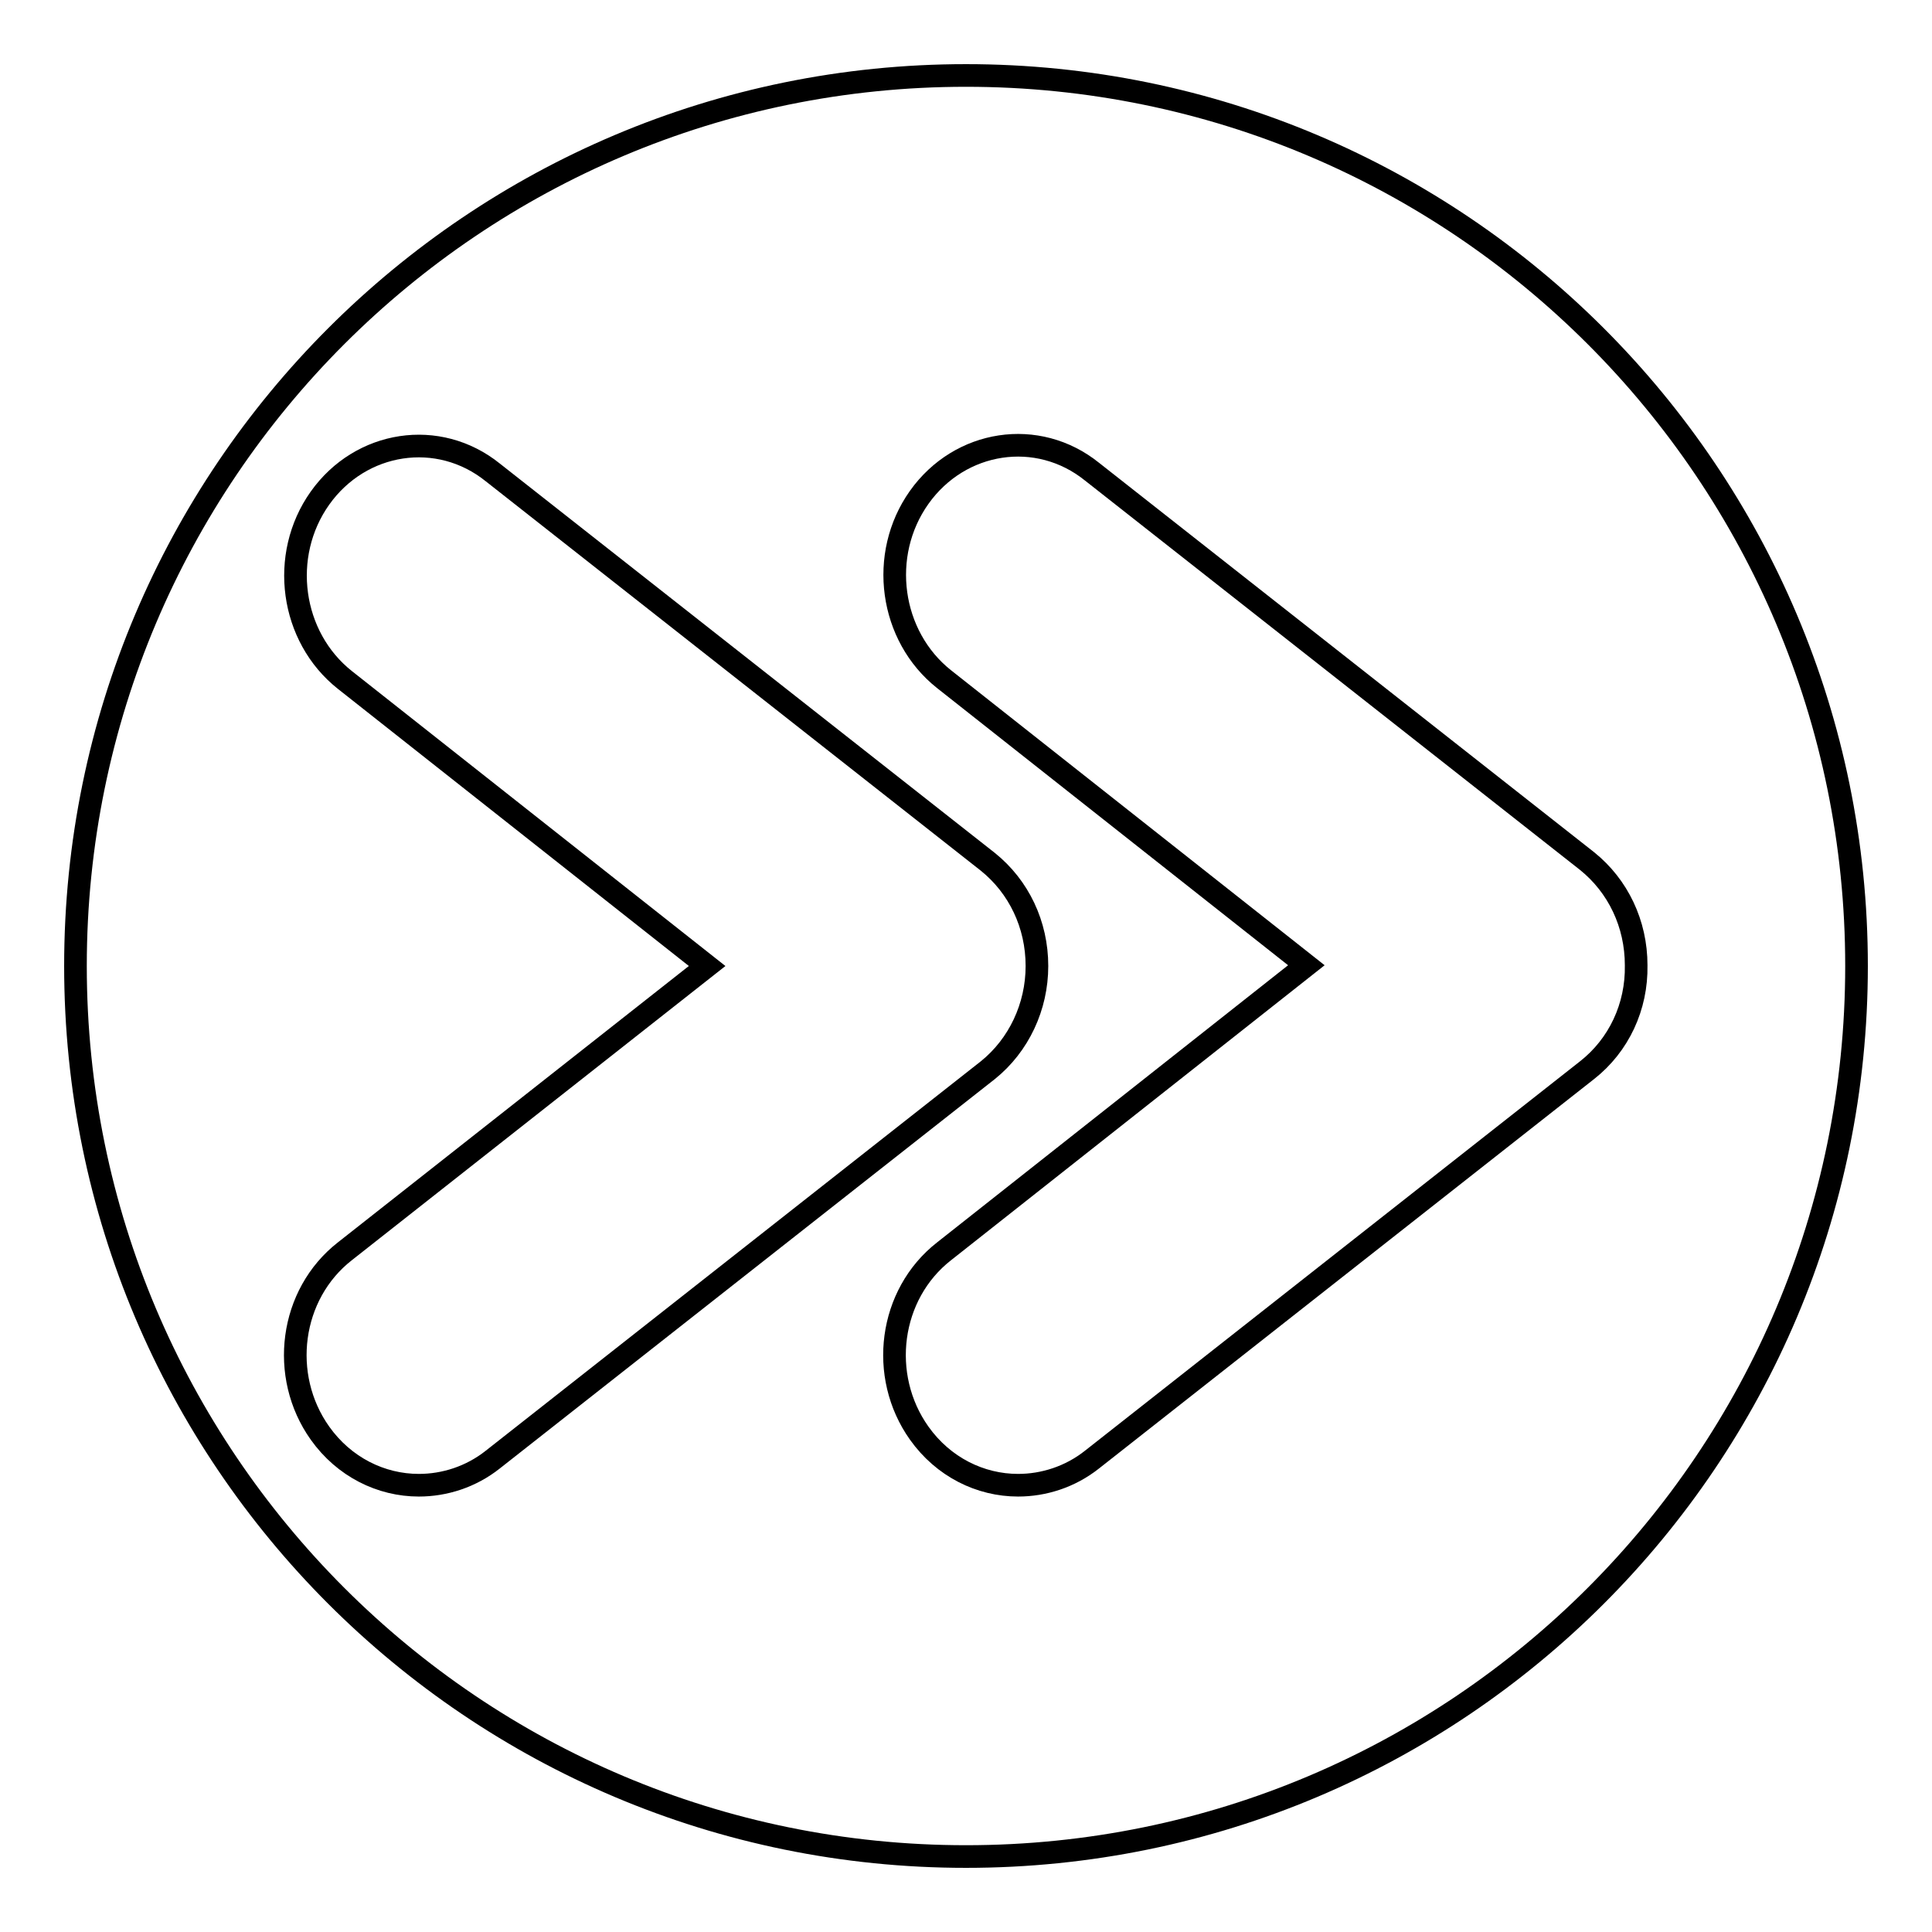 <?xml version="1.0" encoding="utf-8"?>
<!-- Svg Vector Icons : http://www.onlinewebfonts.com/icon -->
<!DOCTYPE svg PUBLIC "-//W3C//DTD SVG 1.1//EN" "http://www.w3.org/Graphics/SVG/1.1/DTD/svg11.dtd">
<svg version="1.1" xmlns="http://www.w3.org/2000/svg" xmlns:xlink="http://www.w3.org/1999/xlink" x="0px" y="0px" viewBox="0 0 256 256" enable-background="new 0 0 256 256" xml:space="preserve">
<g><g><path stroke-width="3" fill-opacity="0" stroke="#000000"  d="M10,128c0,65.2,52.8,118,118,118c65.2,0,118-52.8,118-118c0-65.2-52.8-118-118-118C62.8,10,10,62.8,10,128z"/><path stroke-width="3" fill-opacity="0" stroke="#000000"  d="M130.9,141.8l-65.6,51.6c-2.9,2.3-6.4,3.4-9.8,3.4c-5,0-9.9-2.4-13.1-6.9c-5.4-7.6-4-18.4,3.3-24.1L93.7,128L45.7,90.1c-7.2-5.7-8.7-16.5-3.3-24.1c5.4-7.6,15.7-9.2,22.9-3.4l65.6,51.6c4.1,3.3,6.5,8.3,6.5,13.8C137.4,133.4,135,138.5,130.9,141.8z"/><path stroke-width="3" fill-opacity="0" stroke="#000000"  d="M210.3,141.8l-65.6,51.6c-2.9,2.3-6.4,3.4-9.8,3.4c-5,0-9.9-2.4-13.1-6.9c-5.4-7.6-4-18.4,3.3-24.1l48-37.9l-48-37.9c-7.2-5.7-8.7-16.5-3.3-24.1c5.4-7.6,15.7-9.2,22.9-3.4l65.6,51.6c4.1,3.3,6.5,8.3,6.5,13.8C216.9,133.4,214.5,138.5,210.3,141.8z"/></g></g>
</svg>